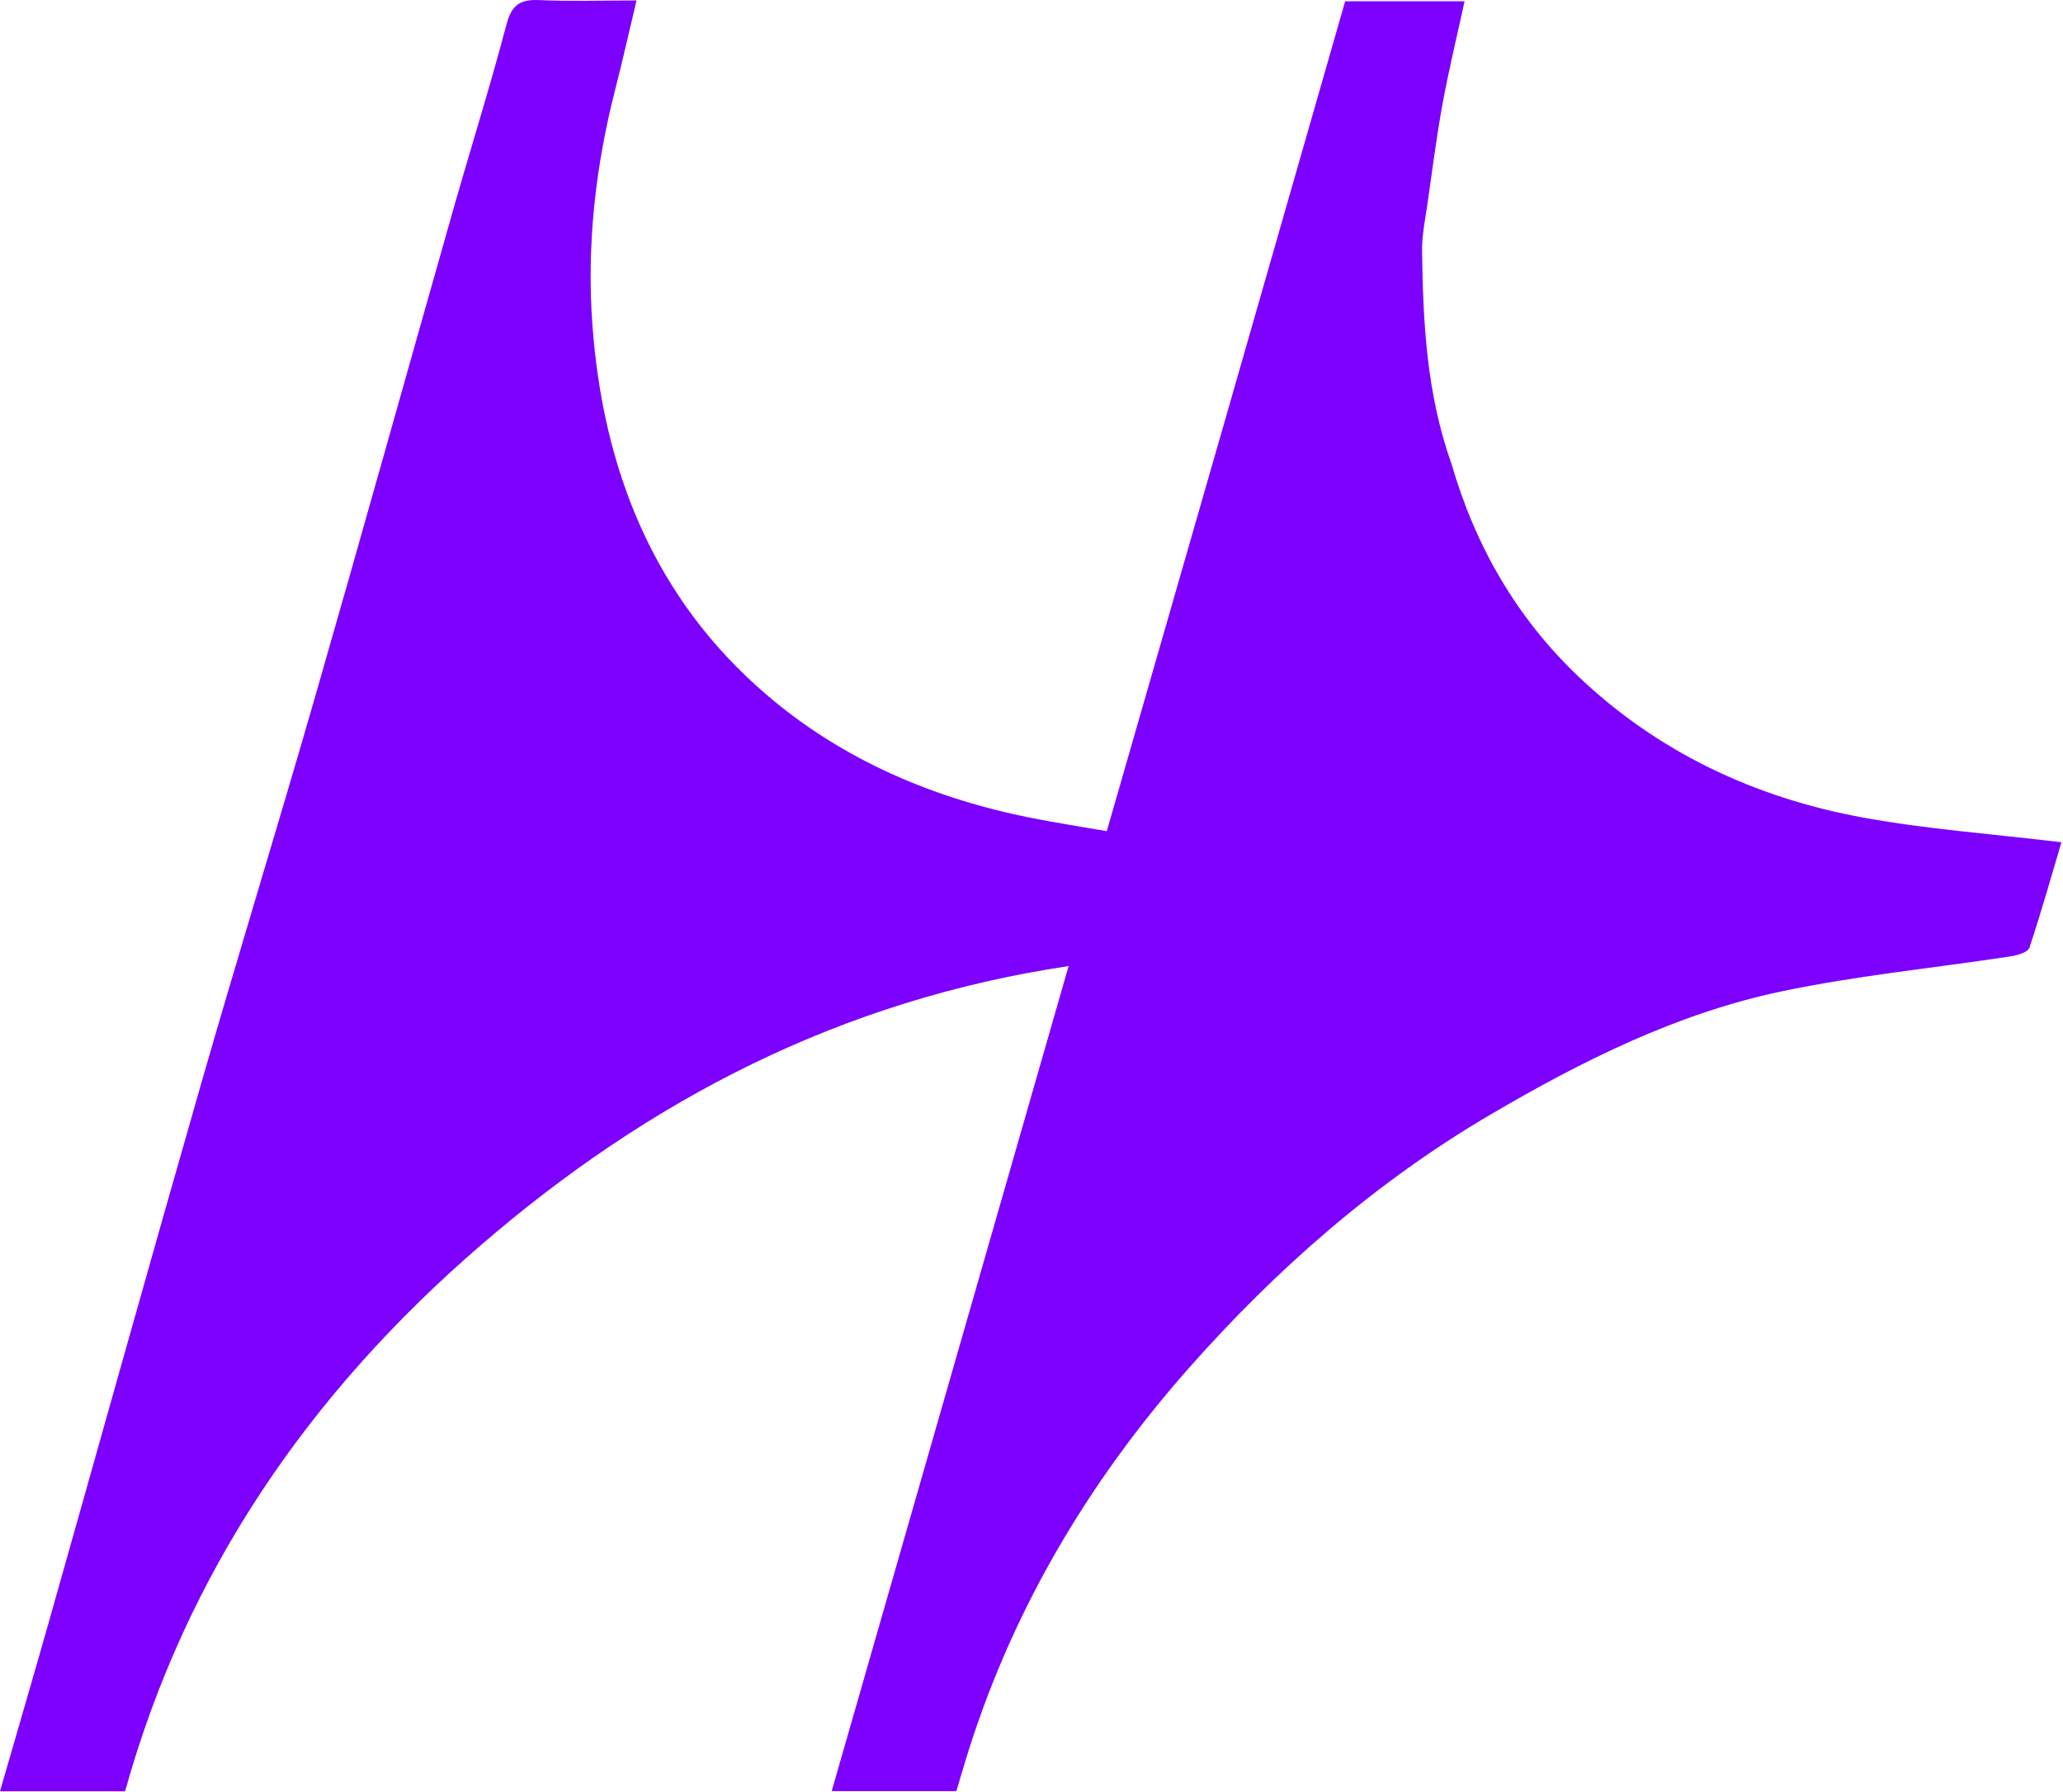 <svg width="343" height="298" viewBox="0 0 343 298" fill="none" xmlns="http://www.w3.org/2000/svg">
<path d="M241.327 77.125C245.339 90.966 252.241 102.768 262.325 112.397C275.62 125.091 291.785 132.665 309.751 135.954C320.363 137.897 331.191 138.667 342.738 140.063C341.075 145.672 339.39 151.686 337.415 157.603C337.164 158.353 335.434 158.862 334.32 159.032C321.592 160.98 308.721 162.223 296.145 164.873C278.815 168.524 263.034 176.418 247.852 185.323C228.801 196.498 212.298 210.957 197.749 227.404C180.76 246.611 167.88 268.411 160.409 293.152C159.944 294.693 159.486 296.236 159.003 297.851C152.18 297.851 145.411 297.851 138.279 297.851C151.375 252.235 164.385 206.92 177.667 160.655C139.859 166.299 108.013 182.83 79.896 207.109C51.546 231.588 31.007 261.254 20.798 297.876C14.207 297.876 7.422 297.876 0 297.876C2.787 288.22 5.513 278.923 8.153 269.601C16.59 239.804 24.899 209.971 33.445 180.205C39.574 158.858 46.124 137.631 52.269 116.288C60.075 89.18 67.64 62.004 75.354 34.869C78.279 24.577 81.499 14.364 84.224 4.021C85.079 0.776 86.528 -0.123 89.652 0.013C94.778 0.237 99.921 0.074 105.832 0.074C104.575 5.344 103.529 10.042 102.331 14.701C99.03 27.541 97.534 40.641 98.479 53.8C100.214 77.98 108.622 99.413 127.462 115.542C140.186 126.436 155.275 132.818 171.678 136.058C175.648 136.842 179.651 137.457 184.019 138.216C190.702 114.984 197.334 91.96 203.947 68.931C210.518 46.048 217.071 23.161 223.65 0.213C230.208 0.213 236.522 0.213 243.506 0.213C242.265 5.918 240.909 11.479 239.874 17.1C238.867 22.567 238.164 28.091 237.379 33.597C236.986 36.349 236.392 39.123 236.434 41.878C236.614 53.68 237.176 65.453 241.327 77.125Z" fill="#7D00FF"/>
</svg>
